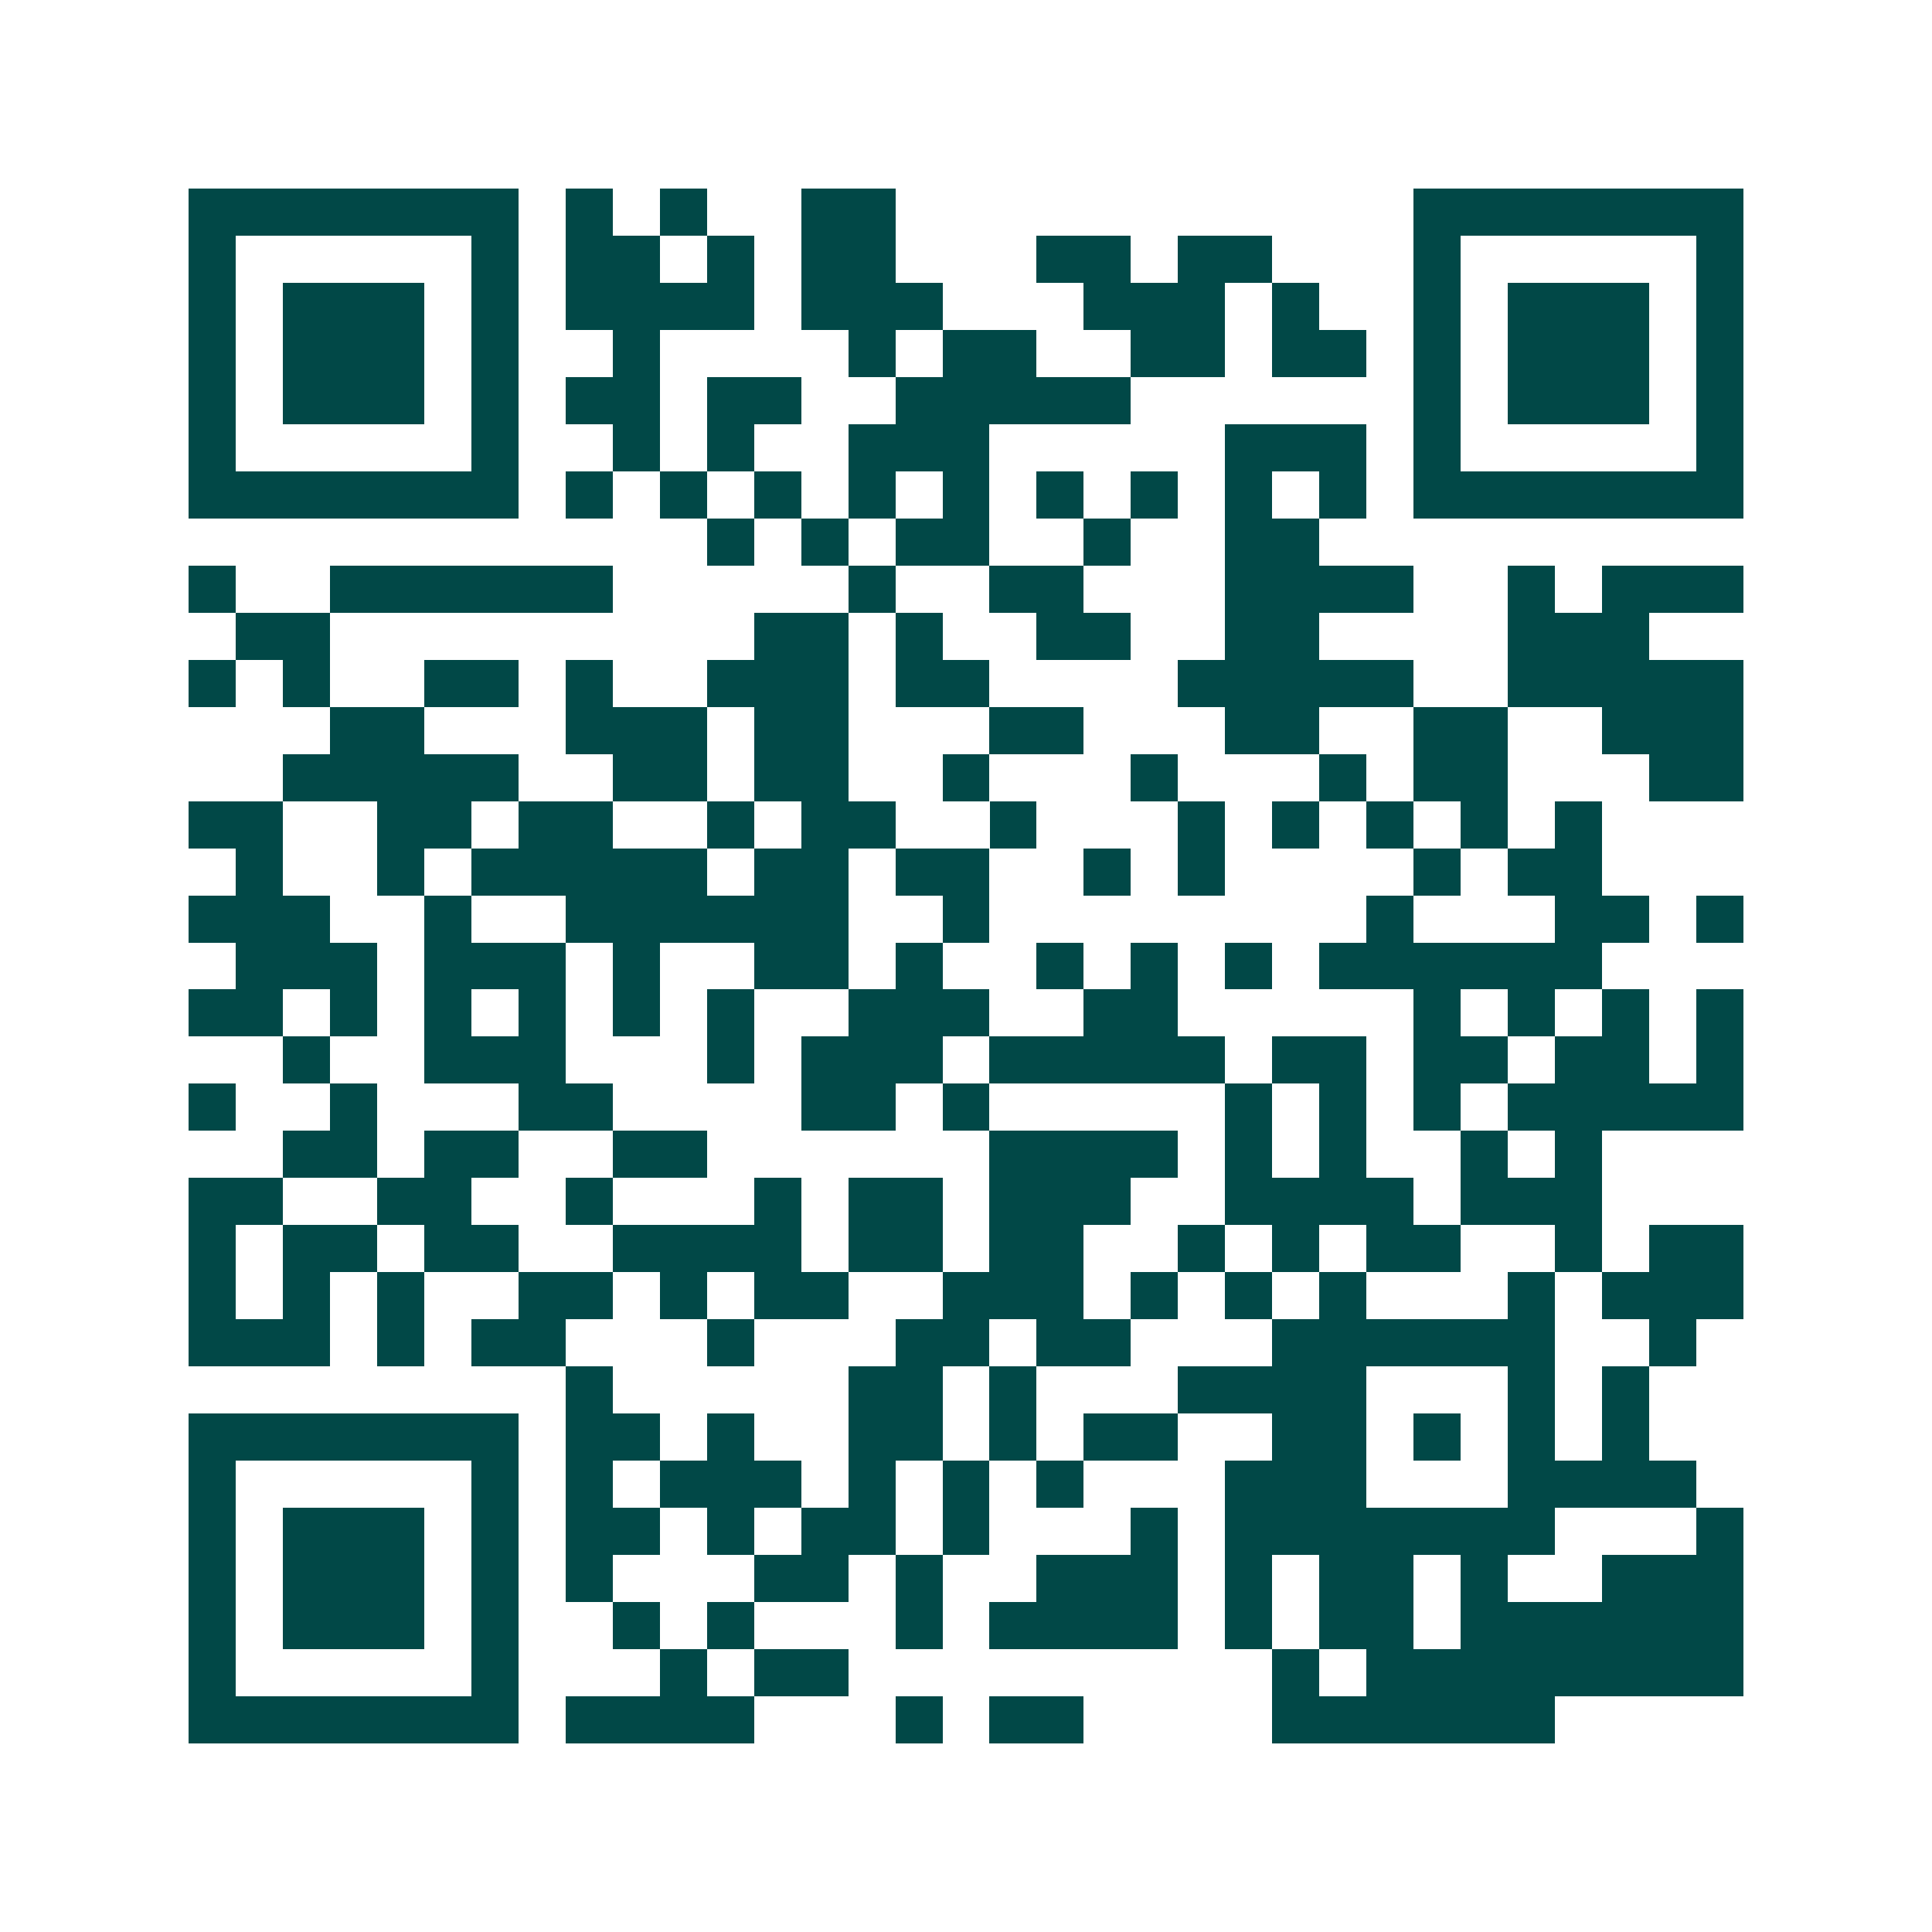 <svg xmlns="http://www.w3.org/2000/svg" width="200" height="200" viewBox="0 0 41 41" shape-rendering="crispEdges"><path fill="#ffffff" d="M0 0h41v41H0z"/><path stroke="#014847" d="M4 4.5h7m1 0h1m1 0h1m2 0h2m11 0h7M4 5.5h1m5 0h1m1 0h2m1 0h1m1 0h2m3 0h2m1 0h2m3 0h1m5 0h1M4 6.5h1m1 0h3m1 0h1m1 0h4m1 0h3m3 0h3m1 0h1m2 0h1m1 0h3m1 0h1M4 7.5h1m1 0h3m1 0h1m2 0h1m4 0h1m1 0h2m2 0h2m1 0h2m1 0h1m1 0h3m1 0h1M4 8.5h1m1 0h3m1 0h1m1 0h2m1 0h2m2 0h5m6 0h1m1 0h3m1 0h1M4 9.5h1m5 0h1m2 0h1m1 0h1m2 0h3m5 0h3m1 0h1m5 0h1M4 10.5h7m1 0h1m1 0h1m1 0h1m1 0h1m1 0h1m1 0h1m1 0h1m1 0h1m1 0h1m1 0h7M15 11.5h1m1 0h1m1 0h2m2 0h1m2 0h2M4 12.5h1m2 0h6m5 0h1m2 0h2m3 0h4m2 0h1m1 0h3M5 13.5h2m9 0h2m1 0h1m2 0h2m2 0h2m4 0h3M4 14.5h1m1 0h1m2 0h2m1 0h1m2 0h3m1 0h2m4 0h5m2 0h5M7 15.5h2m3 0h3m1 0h2m3 0h2m3 0h2m2 0h2m2 0h3M6 16.5h5m2 0h2m1 0h2m2 0h1m3 0h1m3 0h1m1 0h2m3 0h2M4 17.5h2m2 0h2m1 0h2m2 0h1m1 0h2m2 0h1m3 0h1m1 0h1m1 0h1m1 0h1m1 0h1M5 18.5h1m2 0h1m1 0h5m1 0h2m1 0h2m2 0h1m1 0h1m4 0h1m1 0h2M4 19.5h3m2 0h1m2 0h6m2 0h1m8 0h1m3 0h2m1 0h1M5 20.5h3m1 0h3m1 0h1m2 0h2m1 0h1m2 0h1m1 0h1m1 0h1m1 0h6M4 21.5h2m1 0h1m1 0h1m1 0h1m1 0h1m1 0h1m2 0h3m2 0h2m5 0h1m1 0h1m1 0h1m1 0h1M6 22.5h1m2 0h3m3 0h1m1 0h3m1 0h5m1 0h2m1 0h2m1 0h2m1 0h1M4 23.5h1m2 0h1m3 0h2m4 0h2m1 0h1m5 0h1m1 0h1m1 0h1m1 0h5M6 24.5h2m1 0h2m2 0h2m6 0h4m1 0h1m1 0h1m2 0h1m1 0h1M4 25.5h2m2 0h2m2 0h1m3 0h1m1 0h2m1 0h3m2 0h4m1 0h3M4 26.5h1m1 0h2m1 0h2m2 0h4m1 0h2m1 0h2m2 0h1m1 0h1m1 0h2m2 0h1m1 0h2M4 27.5h1m1 0h1m1 0h1m2 0h2m1 0h1m1 0h2m2 0h3m1 0h1m1 0h1m1 0h1m3 0h1m1 0h3M4 28.5h3m1 0h1m1 0h2m3 0h1m3 0h2m1 0h2m3 0h6m2 0h1M12 29.5h1m5 0h2m1 0h1m3 0h4m3 0h1m1 0h1M4 30.5h7m1 0h2m1 0h1m2 0h2m1 0h1m1 0h2m2 0h2m1 0h1m1 0h1m1 0h1M4 31.5h1m5 0h1m1 0h1m1 0h3m1 0h1m1 0h1m1 0h1m3 0h3m3 0h4M4 32.5h1m1 0h3m1 0h1m1 0h2m1 0h1m1 0h2m1 0h1m3 0h1m1 0h7m3 0h1M4 33.5h1m1 0h3m1 0h1m1 0h1m3 0h2m1 0h1m2 0h3m1 0h1m1 0h2m1 0h1m2 0h3M4 34.5h1m1 0h3m1 0h1m2 0h1m1 0h1m3 0h1m1 0h4m1 0h1m1 0h2m1 0h6M4 35.5h1m5 0h1m3 0h1m1 0h2m9 0h1m1 0h8M4 36.5h7m1 0h4m3 0h1m1 0h2m4 0h6"/></svg>
